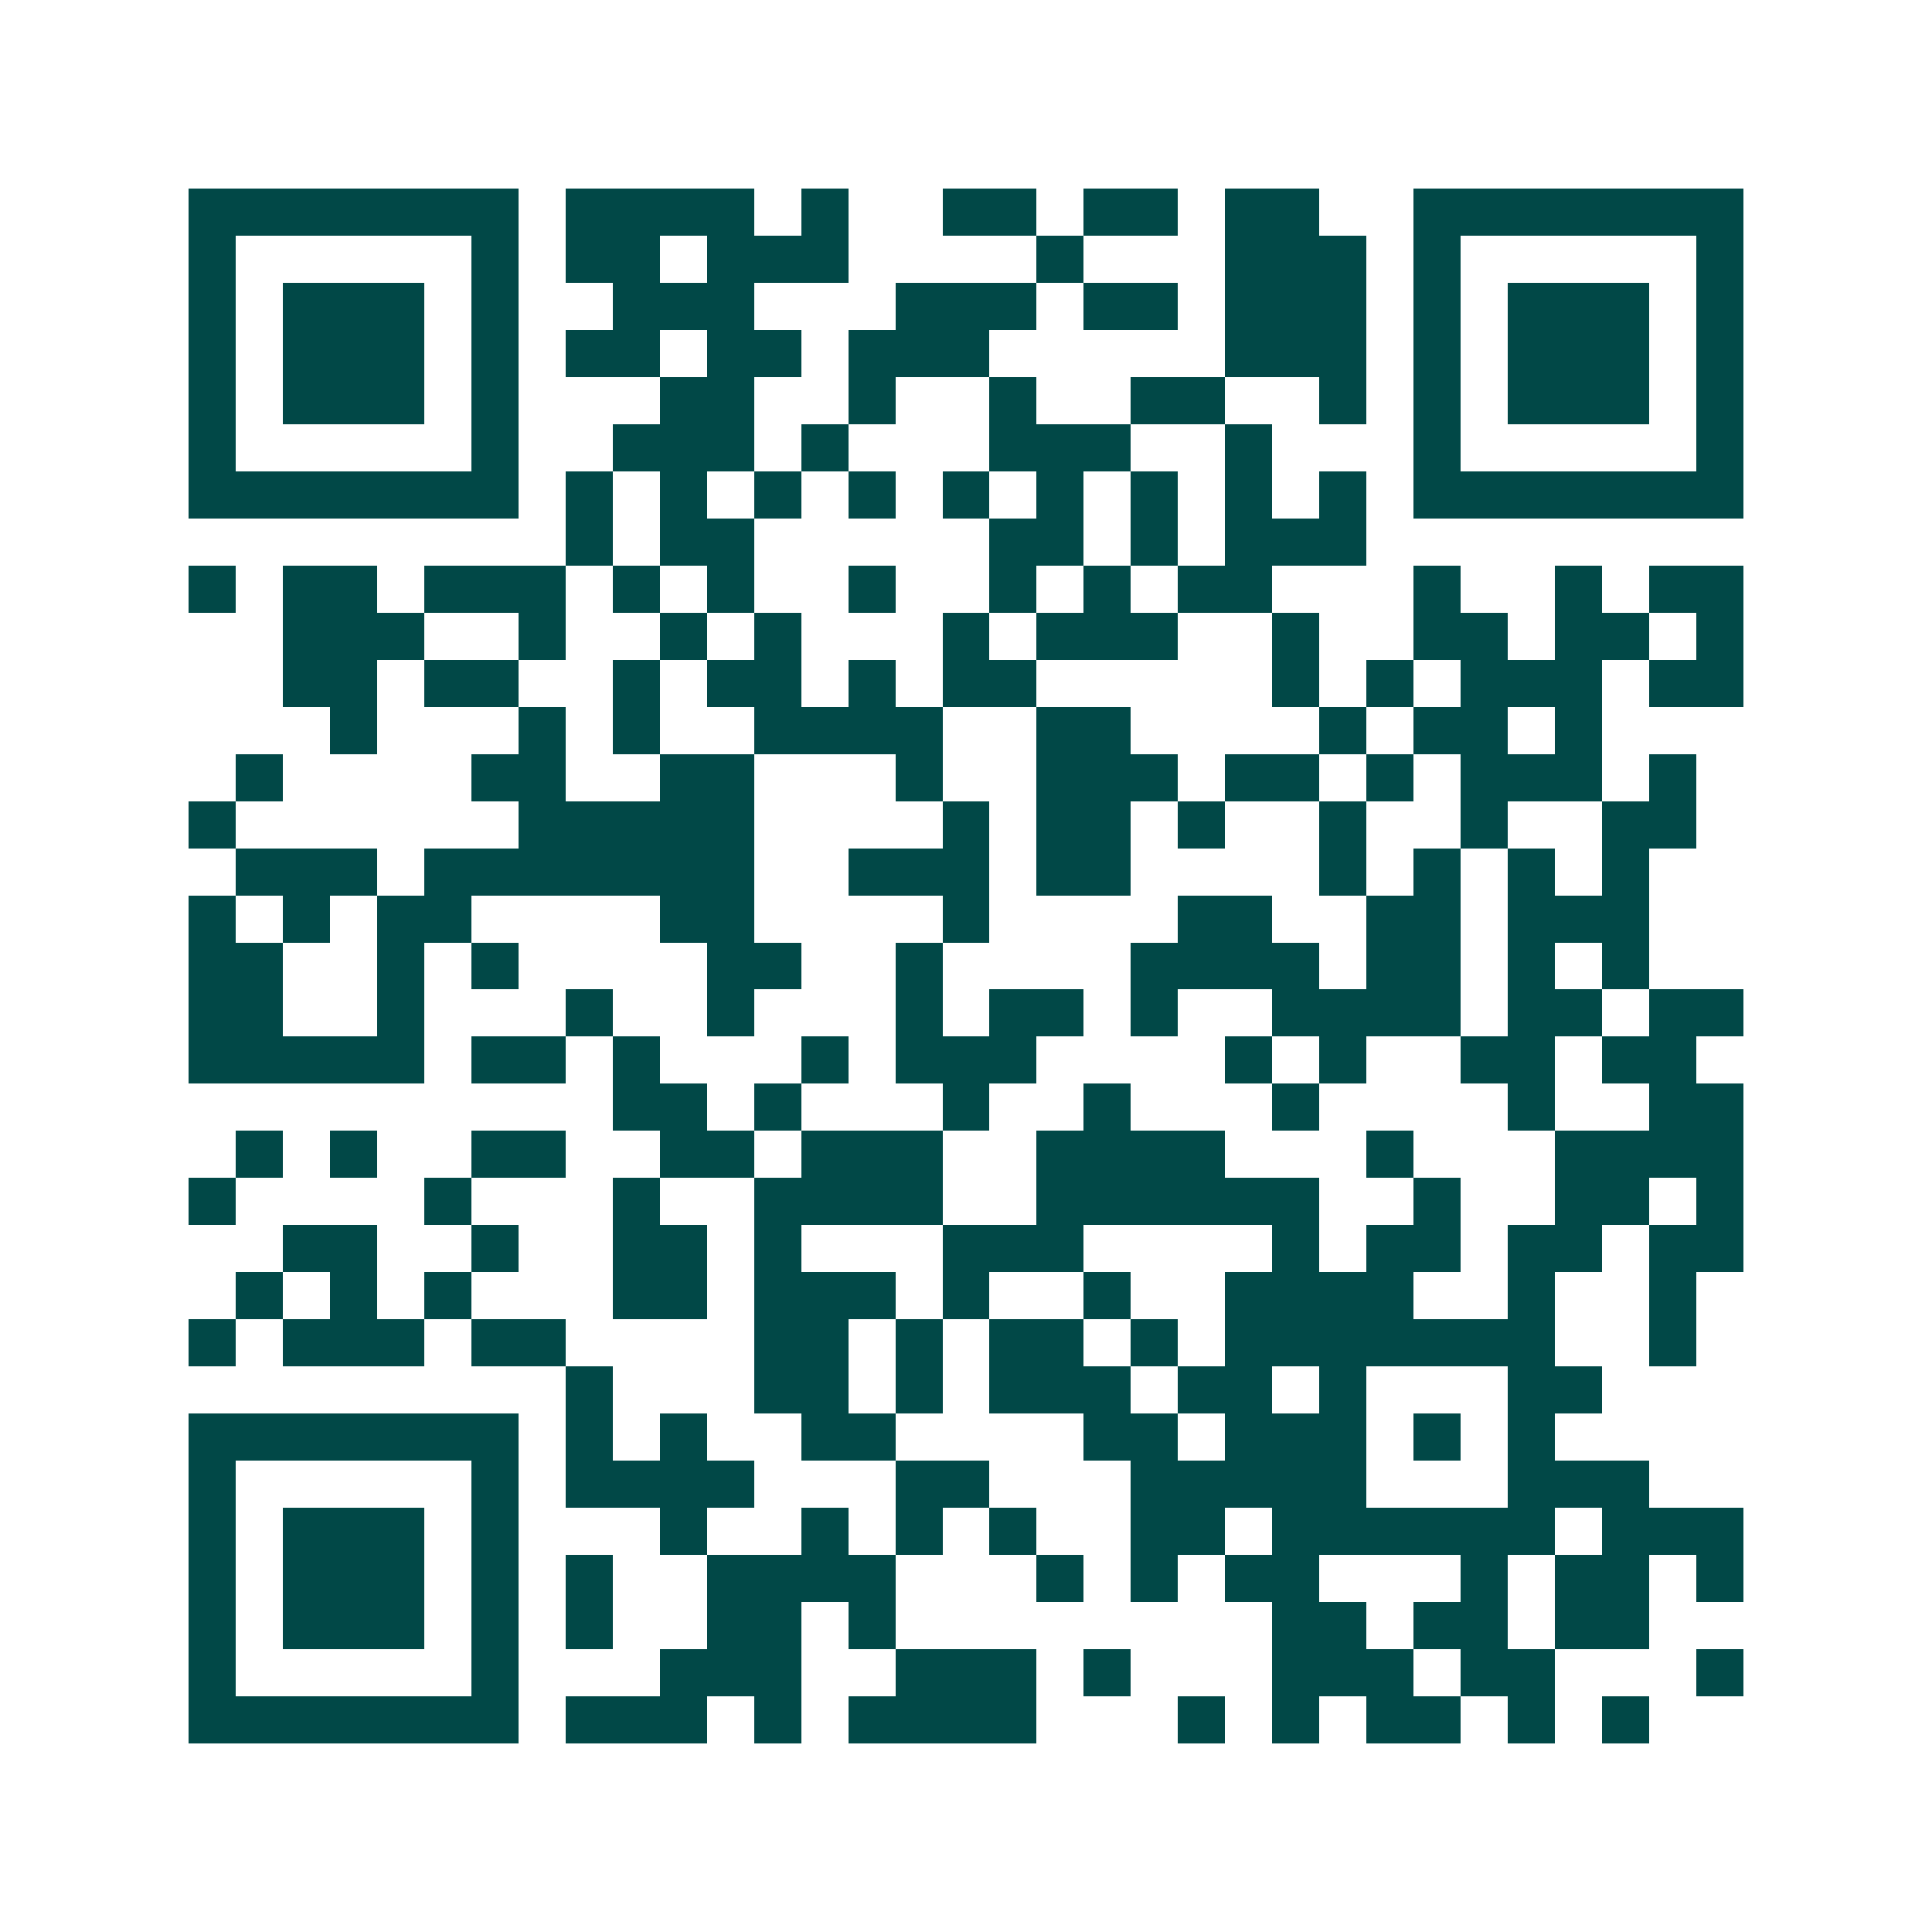 <svg xmlns="http://www.w3.org/2000/svg" width="200" height="200" viewBox="0 0 41 41" shape-rendering="crispEdges"><path fill="#ffffff" d="M0 0h41v41H0z"/><path stroke="#014847" d="M4 4.5h7m1 0h4m1 0h1m2 0h2m1 0h2m1 0h2m2 0h7M4 5.5h1m5 0h1m1 0h2m1 0h3m4 0h1m3 0h3m1 0h1m5 0h1M4 6.5h1m1 0h3m1 0h1m2 0h3m3 0h3m1 0h2m1 0h3m1 0h1m1 0h3m1 0h1M4 7.5h1m1 0h3m1 0h1m1 0h2m1 0h2m1 0h3m5 0h3m1 0h1m1 0h3m1 0h1M4 8.5h1m1 0h3m1 0h1m3 0h2m2 0h1m2 0h1m2 0h2m2 0h1m1 0h1m1 0h3m1 0h1M4 9.5h1m5 0h1m2 0h3m1 0h1m3 0h3m2 0h1m3 0h1m5 0h1M4 10.5h7m1 0h1m1 0h1m1 0h1m1 0h1m1 0h1m1 0h1m1 0h1m1 0h1m1 0h1m1 0h7M12 11.5h1m1 0h2m5 0h2m1 0h1m1 0h3M4 12.5h1m1 0h2m1 0h3m1 0h1m1 0h1m2 0h1m2 0h1m1 0h1m1 0h2m3 0h1m2 0h1m1 0h2M6 13.5h3m2 0h1m2 0h1m1 0h1m3 0h1m1 0h3m2 0h1m2 0h2m1 0h2m1 0h1M6 14.5h2m1 0h2m2 0h1m1 0h2m1 0h1m1 0h2m5 0h1m1 0h1m1 0h3m1 0h2M7 15.5h1m3 0h1m1 0h1m2 0h4m2 0h2m4 0h1m1 0h2m1 0h1M5 16.5h1m4 0h2m2 0h2m3 0h1m2 0h3m1 0h2m1 0h1m1 0h3m1 0h1M4 17.5h1m6 0h5m4 0h1m1 0h2m1 0h1m2 0h1m2 0h1m2 0h2M5 18.5h3m1 0h7m2 0h3m1 0h2m4 0h1m1 0h1m1 0h1m1 0h1M4 19.5h1m1 0h1m1 0h2m4 0h2m4 0h1m4 0h2m2 0h2m1 0h3M4 20.5h2m2 0h1m1 0h1m4 0h2m2 0h1m4 0h4m1 0h2m1 0h1m1 0h1M4 21.5h2m2 0h1m3 0h1m2 0h1m3 0h1m1 0h2m1 0h1m2 0h4m1 0h2m1 0h2M4 22.5h5m1 0h2m1 0h1m3 0h1m1 0h3m4 0h1m1 0h1m2 0h2m1 0h2M13 23.5h2m1 0h1m3 0h1m2 0h1m3 0h1m4 0h1m2 0h2M5 24.5h1m1 0h1m2 0h2m2 0h2m1 0h3m2 0h4m3 0h1m3 0h4M4 25.5h1m4 0h1m3 0h1m2 0h4m2 0h6m2 0h1m2 0h2m1 0h1M6 26.5h2m2 0h1m2 0h2m1 0h1m3 0h3m4 0h1m1 0h2m1 0h2m1 0h2M5 27.5h1m1 0h1m1 0h1m3 0h2m1 0h3m1 0h1m2 0h1m2 0h4m2 0h1m2 0h1M4 28.5h1m1 0h3m1 0h2m4 0h2m1 0h1m1 0h2m1 0h1m1 0h7m2 0h1M12 29.5h1m3 0h2m1 0h1m1 0h3m1 0h2m1 0h1m3 0h2M4 30.5h7m1 0h1m1 0h1m2 0h2m4 0h2m1 0h3m1 0h1m1 0h1M4 31.5h1m5 0h1m1 0h4m3 0h2m3 0h5m3 0h3M4 32.5h1m1 0h3m1 0h1m3 0h1m2 0h1m1 0h1m1 0h1m2 0h2m1 0h6m1 0h3M4 33.5h1m1 0h3m1 0h1m1 0h1m2 0h4m3 0h1m1 0h1m1 0h2m3 0h1m1 0h2m1 0h1M4 34.5h1m1 0h3m1 0h1m1 0h1m2 0h2m1 0h1m8 0h2m1 0h2m1 0h2M4 35.5h1m5 0h1m3 0h3m2 0h3m1 0h1m3 0h3m1 0h2m3 0h1M4 36.5h7m1 0h3m1 0h1m1 0h4m3 0h1m1 0h1m1 0h2m1 0h1m1 0h1"/></svg>
